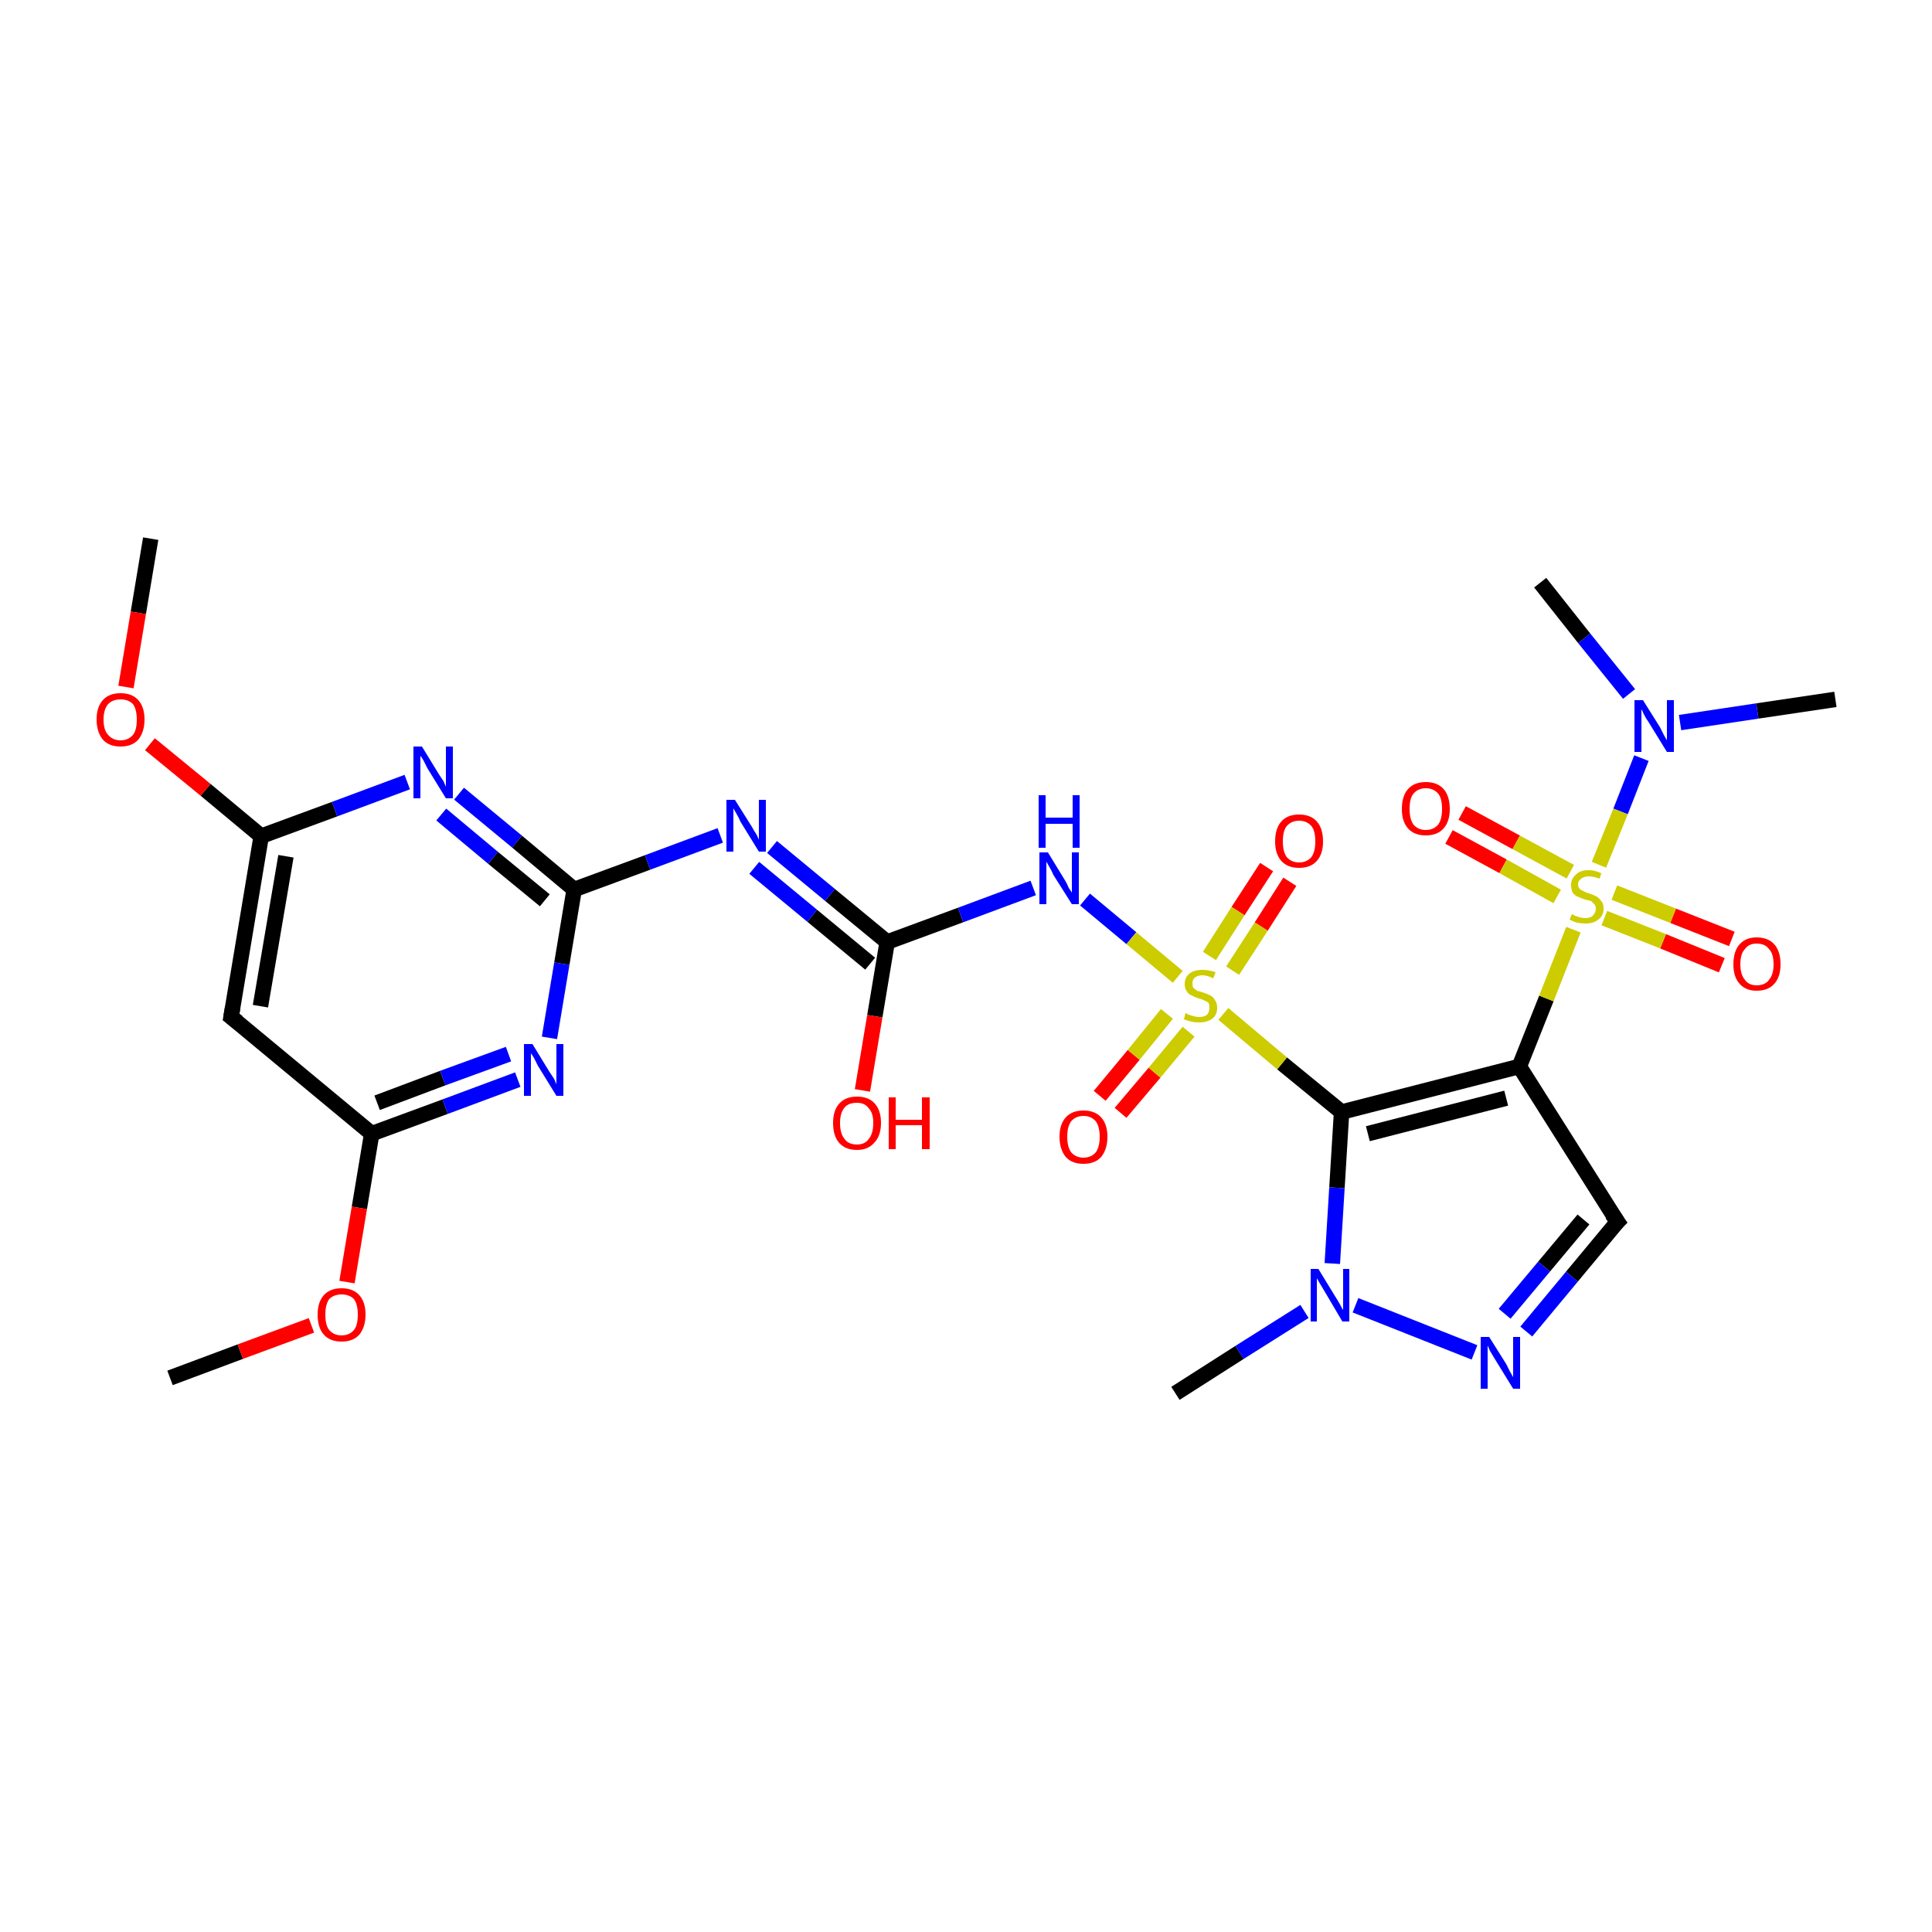 <?xml version='1.0' encoding='iso-8859-1'?>
<svg version='1.1' baseProfile='full'
              xmlns='http://www.w3.org/2000/svg'
                      xmlns:rdkit='http://www.rdkit.org/xml'
                      xmlns:xlink='http://www.w3.org/1999/xlink'
                  xml:space='preserve'
width='250px' height='250px' viewBox='0 0 250 250'>
<!-- END OF HEADER -->
<rect style='opacity:1.0;fill:#FFFFFF;stroke:none' width='250.0' height='250.0' x='0.0' y='0.0'> </rect>
<path class='bond-0 atom-0 atom-18' d='M 199.3,75.4 L 205.0,82.6' style='fill:none;fill-rule:evenodd;stroke:#000000;stroke-width:2.0px;stroke-linecap:butt;stroke-linejoin:miter;stroke-opacity:1' />
<path class='bond-0 atom-0 atom-18' d='M 205.0,82.6 L 210.8,89.8' style='fill:none;fill-rule:evenodd;stroke:#0000FF;stroke-width:2.0px;stroke-linecap:butt;stroke-linejoin:miter;stroke-opacity:1' />
<path class='bond-1 atom-1 atom-18' d='M 237.5,90.5 L 227.4,92.0' style='fill:none;fill-rule:evenodd;stroke:#000000;stroke-width:2.0px;stroke-linecap:butt;stroke-linejoin:miter;stroke-opacity:1' />
<path class='bond-1 atom-1 atom-18' d='M 227.4,92.0 L 217.4,93.5' style='fill:none;fill-rule:evenodd;stroke:#0000FF;stroke-width:2.0px;stroke-linecap:butt;stroke-linejoin:miter;stroke-opacity:1' />
<path class='bond-2 atom-2 atom-19' d='M 152.1,180.3 L 160.4,175.0' style='fill:none;fill-rule:evenodd;stroke:#000000;stroke-width:2.0px;stroke-linecap:butt;stroke-linejoin:miter;stroke-opacity:1' />
<path class='bond-2 atom-2 atom-19' d='M 160.4,175.0 L 168.8,169.7' style='fill:none;fill-rule:evenodd;stroke:#0000FF;stroke-width:2.0px;stroke-linecap:butt;stroke-linejoin:miter;stroke-opacity:1' />
<path class='bond-3 atom-3 atom-25' d='M 19.5,69.7 L 17.9,79.3' style='fill:none;fill-rule:evenodd;stroke:#000000;stroke-width:2.0px;stroke-linecap:butt;stroke-linejoin:miter;stroke-opacity:1' />
<path class='bond-3 atom-3 atom-25' d='M 17.9,79.3 L 16.3,88.9' style='fill:none;fill-rule:evenodd;stroke:#FF0000;stroke-width:2.0px;stroke-linecap:butt;stroke-linejoin:miter;stroke-opacity:1' />
<path class='bond-4 atom-4 atom-26' d='M 22.0,178.3 L 31.1,174.9' style='fill:none;fill-rule:evenodd;stroke:#000000;stroke-width:2.0px;stroke-linecap:butt;stroke-linejoin:miter;stroke-opacity:1' />
<path class='bond-4 atom-4 atom-26' d='M 31.1,174.9 L 40.3,171.5' style='fill:none;fill-rule:evenodd;stroke:#FF0000;stroke-width:2.0px;stroke-linecap:butt;stroke-linejoin:miter;stroke-opacity:1' />
<path class='bond-5 atom-5 atom-8' d='M 29.9,131.6 L 33.8,108.2' style='fill:none;fill-rule:evenodd;stroke:#000000;stroke-width:2.0px;stroke-linecap:butt;stroke-linejoin:miter;stroke-opacity:1' />
<path class='bond-5 atom-5 atom-8' d='M 33.7,130.2 L 37.0,110.8' style='fill:none;fill-rule:evenodd;stroke:#000000;stroke-width:2.0px;stroke-linecap:butt;stroke-linejoin:miter;stroke-opacity:1' />
<path class='bond-6 atom-5 atom-9' d='M 29.9,131.6 L 48.1,146.7' style='fill:none;fill-rule:evenodd;stroke:#000000;stroke-width:2.0px;stroke-linecap:butt;stroke-linejoin:miter;stroke-opacity:1' />
<path class='bond-7 atom-6 atom-7' d='M 209.3,158.1 L 196.6,138.0' style='fill:none;fill-rule:evenodd;stroke:#000000;stroke-width:2.0px;stroke-linecap:butt;stroke-linejoin:miter;stroke-opacity:1' />
<path class='bond-8 atom-6 atom-13' d='M 209.3,158.1 L 203.4,165.2' style='fill:none;fill-rule:evenodd;stroke:#000000;stroke-width:2.0px;stroke-linecap:butt;stroke-linejoin:miter;stroke-opacity:1' />
<path class='bond-8 atom-6 atom-13' d='M 203.4,165.2 L 197.5,172.3' style='fill:none;fill-rule:evenodd;stroke:#0000FF;stroke-width:2.0px;stroke-linecap:butt;stroke-linejoin:miter;stroke-opacity:1' />
<path class='bond-8 atom-6 atom-13' d='M 204.9,157.8 L 199.8,163.9' style='fill:none;fill-rule:evenodd;stroke:#000000;stroke-width:2.0px;stroke-linecap:butt;stroke-linejoin:miter;stroke-opacity:1' />
<path class='bond-8 atom-6 atom-13' d='M 199.8,163.9 L 194.7,170.0' style='fill:none;fill-rule:evenodd;stroke:#0000FF;stroke-width:2.0px;stroke-linecap:butt;stroke-linejoin:miter;stroke-opacity:1' />
<path class='bond-9 atom-7 atom-10' d='M 196.6,138.0 L 173.6,143.9' style='fill:none;fill-rule:evenodd;stroke:#000000;stroke-width:2.0px;stroke-linecap:butt;stroke-linejoin:miter;stroke-opacity:1' />
<path class='bond-9 atom-7 atom-10' d='M 194.9,142.1 L 177.0,146.7' style='fill:none;fill-rule:evenodd;stroke:#000000;stroke-width:2.0px;stroke-linecap:butt;stroke-linejoin:miter;stroke-opacity:1' />
<path class='bond-10 atom-7 atom-28' d='M 196.6,138.0 L 200.1,129.2' style='fill:none;fill-rule:evenodd;stroke:#000000;stroke-width:2.0px;stroke-linecap:butt;stroke-linejoin:miter;stroke-opacity:1' />
<path class='bond-10 atom-7 atom-28' d='M 200.1,129.2 L 203.6,120.3' style='fill:none;fill-rule:evenodd;stroke:#CCCC00;stroke-width:2.0px;stroke-linecap:butt;stroke-linejoin:miter;stroke-opacity:1' />
<path class='bond-11 atom-8 atom-14' d='M 33.8,108.2 L 43.3,104.7' style='fill:none;fill-rule:evenodd;stroke:#000000;stroke-width:2.0px;stroke-linecap:butt;stroke-linejoin:miter;stroke-opacity:1' />
<path class='bond-11 atom-8 atom-14' d='M 43.3,104.7 L 52.7,101.2' style='fill:none;fill-rule:evenodd;stroke:#0000FF;stroke-width:2.0px;stroke-linecap:butt;stroke-linejoin:miter;stroke-opacity:1' />
<path class='bond-12 atom-8 atom-25' d='M 33.8,108.2 L 26.6,102.2' style='fill:none;fill-rule:evenodd;stroke:#000000;stroke-width:2.0px;stroke-linecap:butt;stroke-linejoin:miter;stroke-opacity:1' />
<path class='bond-12 atom-8 atom-25' d='M 26.6,102.2 L 19.4,96.3' style='fill:none;fill-rule:evenodd;stroke:#FF0000;stroke-width:2.0px;stroke-linecap:butt;stroke-linejoin:miter;stroke-opacity:1' />
<path class='bond-13 atom-9 atom-15' d='M 48.1,146.7 L 57.6,143.2' style='fill:none;fill-rule:evenodd;stroke:#000000;stroke-width:2.0px;stroke-linecap:butt;stroke-linejoin:miter;stroke-opacity:1' />
<path class='bond-13 atom-9 atom-15' d='M 57.6,143.2 L 67.0,139.7' style='fill:none;fill-rule:evenodd;stroke:#0000FF;stroke-width:2.0px;stroke-linecap:butt;stroke-linejoin:miter;stroke-opacity:1' />
<path class='bond-13 atom-9 atom-15' d='M 48.8,142.7 L 57.3,139.5' style='fill:none;fill-rule:evenodd;stroke:#000000;stroke-width:2.0px;stroke-linecap:butt;stroke-linejoin:miter;stroke-opacity:1' />
<path class='bond-13 atom-9 atom-15' d='M 57.3,139.5 L 65.8,136.4' style='fill:none;fill-rule:evenodd;stroke:#0000FF;stroke-width:2.0px;stroke-linecap:butt;stroke-linejoin:miter;stroke-opacity:1' />
<path class='bond-14 atom-9 atom-26' d='M 48.1,146.7 L 46.5,156.3' style='fill:none;fill-rule:evenodd;stroke:#000000;stroke-width:2.0px;stroke-linecap:butt;stroke-linejoin:miter;stroke-opacity:1' />
<path class='bond-14 atom-9 atom-26' d='M 46.5,156.3 L 44.9,165.9' style='fill:none;fill-rule:evenodd;stroke:#FF0000;stroke-width:2.0px;stroke-linecap:butt;stroke-linejoin:miter;stroke-opacity:1' />
<path class='bond-15 atom-10 atom-19' d='M 173.6,143.9 L 173.0,153.7' style='fill:none;fill-rule:evenodd;stroke:#000000;stroke-width:2.0px;stroke-linecap:butt;stroke-linejoin:miter;stroke-opacity:1' />
<path class='bond-15 atom-10 atom-19' d='M 173.0,153.7 L 172.4,163.5' style='fill:none;fill-rule:evenodd;stroke:#0000FF;stroke-width:2.0px;stroke-linecap:butt;stroke-linejoin:miter;stroke-opacity:1' />
<path class='bond-16 atom-10 atom-27' d='M 173.6,143.9 L 165.9,137.6' style='fill:none;fill-rule:evenodd;stroke:#000000;stroke-width:2.0px;stroke-linecap:butt;stroke-linejoin:miter;stroke-opacity:1' />
<path class='bond-16 atom-10 atom-27' d='M 165.9,137.6 L 158.3,131.2' style='fill:none;fill-rule:evenodd;stroke:#CCCC00;stroke-width:2.0px;stroke-linecap:butt;stroke-linejoin:miter;stroke-opacity:1' />
<path class='bond-17 atom-11 atom-14' d='M 74.3,115.1 L 66.9,108.9' style='fill:none;fill-rule:evenodd;stroke:#000000;stroke-width:2.0px;stroke-linecap:butt;stroke-linejoin:miter;stroke-opacity:1' />
<path class='bond-17 atom-11 atom-14' d='M 66.9,108.9 L 59.4,102.7' style='fill:none;fill-rule:evenodd;stroke:#0000FF;stroke-width:2.0px;stroke-linecap:butt;stroke-linejoin:miter;stroke-opacity:1' />
<path class='bond-17 atom-11 atom-14' d='M 70.5,116.5 L 63.8,111.0' style='fill:none;fill-rule:evenodd;stroke:#000000;stroke-width:2.0px;stroke-linecap:butt;stroke-linejoin:miter;stroke-opacity:1' />
<path class='bond-17 atom-11 atom-14' d='M 63.8,111.0 L 57.1,105.4' style='fill:none;fill-rule:evenodd;stroke:#0000FF;stroke-width:2.0px;stroke-linecap:butt;stroke-linejoin:miter;stroke-opacity:1' />
<path class='bond-18 atom-11 atom-15' d='M 74.3,115.1 L 72.7,124.7' style='fill:none;fill-rule:evenodd;stroke:#000000;stroke-width:2.0px;stroke-linecap:butt;stroke-linejoin:miter;stroke-opacity:1' />
<path class='bond-18 atom-11 atom-15' d='M 72.7,124.7 L 71.1,134.3' style='fill:none;fill-rule:evenodd;stroke:#0000FF;stroke-width:2.0px;stroke-linecap:butt;stroke-linejoin:miter;stroke-opacity:1' />
<path class='bond-19 atom-11 atom-16' d='M 74.3,115.1 L 83.8,111.6' style='fill:none;fill-rule:evenodd;stroke:#000000;stroke-width:2.0px;stroke-linecap:butt;stroke-linejoin:miter;stroke-opacity:1' />
<path class='bond-19 atom-11 atom-16' d='M 83.8,111.6 L 93.2,108.1' style='fill:none;fill-rule:evenodd;stroke:#0000FF;stroke-width:2.0px;stroke-linecap:butt;stroke-linejoin:miter;stroke-opacity:1' />
<path class='bond-20 atom-12 atom-16' d='M 114.8,121.9 L 107.4,115.8' style='fill:none;fill-rule:evenodd;stroke:#000000;stroke-width:2.0px;stroke-linecap:butt;stroke-linejoin:miter;stroke-opacity:1' />
<path class='bond-20 atom-12 atom-16' d='M 107.4,115.8 L 99.9,109.6' style='fill:none;fill-rule:evenodd;stroke:#0000FF;stroke-width:2.0px;stroke-linecap:butt;stroke-linejoin:miter;stroke-opacity:1' />
<path class='bond-20 atom-12 atom-16' d='M 112.6,124.7 L 105.1,118.5' style='fill:none;fill-rule:evenodd;stroke:#000000;stroke-width:2.0px;stroke-linecap:butt;stroke-linejoin:miter;stroke-opacity:1' />
<path class='bond-20 atom-12 atom-16' d='M 105.1,118.5 L 97.6,112.3' style='fill:none;fill-rule:evenodd;stroke:#0000FF;stroke-width:2.0px;stroke-linecap:butt;stroke-linejoin:miter;stroke-opacity:1' />
<path class='bond-21 atom-12 atom-17' d='M 114.8,121.9 L 124.3,118.4' style='fill:none;fill-rule:evenodd;stroke:#000000;stroke-width:2.0px;stroke-linecap:butt;stroke-linejoin:miter;stroke-opacity:1' />
<path class='bond-21 atom-12 atom-17' d='M 124.3,118.4 L 133.7,114.9' style='fill:none;fill-rule:evenodd;stroke:#0000FF;stroke-width:2.0px;stroke-linecap:butt;stroke-linejoin:miter;stroke-opacity:1' />
<path class='bond-22 atom-12 atom-20' d='M 114.8,121.9 L 113.2,131.5' style='fill:none;fill-rule:evenodd;stroke:#000000;stroke-width:2.0px;stroke-linecap:butt;stroke-linejoin:miter;stroke-opacity:1' />
<path class='bond-22 atom-12 atom-20' d='M 113.2,131.5 L 111.6,141.1' style='fill:none;fill-rule:evenodd;stroke:#FF0000;stroke-width:2.0px;stroke-linecap:butt;stroke-linejoin:miter;stroke-opacity:1' />
<path class='bond-23 atom-13 atom-19' d='M 190.8,175.0 L 175.4,168.9' style='fill:none;fill-rule:evenodd;stroke:#0000FF;stroke-width:2.0px;stroke-linecap:butt;stroke-linejoin:miter;stroke-opacity:1' />
<path class='bond-24 atom-17 atom-27' d='M 140.4,116.4 L 146.4,121.4' style='fill:none;fill-rule:evenodd;stroke:#0000FF;stroke-width:2.0px;stroke-linecap:butt;stroke-linejoin:miter;stroke-opacity:1' />
<path class='bond-24 atom-17 atom-27' d='M 146.4,121.4 L 152.4,126.4' style='fill:none;fill-rule:evenodd;stroke:#CCCC00;stroke-width:2.0px;stroke-linecap:butt;stroke-linejoin:miter;stroke-opacity:1' />
<path class='bond-25 atom-18 atom-28' d='M 212.4,98.1 L 209.7,105.0' style='fill:none;fill-rule:evenodd;stroke:#0000FF;stroke-width:2.0px;stroke-linecap:butt;stroke-linejoin:miter;stroke-opacity:1' />
<path class='bond-25 atom-18 atom-28' d='M 209.7,105.0 L 206.9,111.9' style='fill:none;fill-rule:evenodd;stroke:#CCCC00;stroke-width:2.0px;stroke-linecap:butt;stroke-linejoin:miter;stroke-opacity:1' />
<path class='bond-26 atom-21 atom-27' d='M 142.3,141.8 L 146.7,136.5' style='fill:none;fill-rule:evenodd;stroke:#FF0000;stroke-width:2.0px;stroke-linecap:butt;stroke-linejoin:miter;stroke-opacity:1' />
<path class='bond-26 atom-21 atom-27' d='M 146.7,136.5 L 151.0,131.2' style='fill:none;fill-rule:evenodd;stroke:#CCCC00;stroke-width:2.0px;stroke-linecap:butt;stroke-linejoin:miter;stroke-opacity:1' />
<path class='bond-26 atom-21 atom-27' d='M 145.0,144.0 L 149.4,138.8' style='fill:none;fill-rule:evenodd;stroke:#FF0000;stroke-width:2.0px;stroke-linecap:butt;stroke-linejoin:miter;stroke-opacity:1' />
<path class='bond-26 atom-21 atom-27' d='M 149.4,138.8 L 153.8,133.5' style='fill:none;fill-rule:evenodd;stroke:#CCCC00;stroke-width:2.0px;stroke-linecap:butt;stroke-linejoin:miter;stroke-opacity:1' />
<path class='bond-27 atom-22 atom-27' d='M 166.9,114.1 L 163.2,119.9' style='fill:none;fill-rule:evenodd;stroke:#FF0000;stroke-width:2.0px;stroke-linecap:butt;stroke-linejoin:miter;stroke-opacity:1' />
<path class='bond-27 atom-22 atom-27' d='M 163.2,119.9 L 159.5,125.6' style='fill:none;fill-rule:evenodd;stroke:#CCCC00;stroke-width:2.0px;stroke-linecap:butt;stroke-linejoin:miter;stroke-opacity:1' />
<path class='bond-27 atom-22 atom-27' d='M 163.9,112.2 L 160.2,117.9' style='fill:none;fill-rule:evenodd;stroke:#FF0000;stroke-width:2.0px;stroke-linecap:butt;stroke-linejoin:miter;stroke-opacity:1' />
<path class='bond-27 atom-22 atom-27' d='M 160.2,117.9 L 156.5,123.7' style='fill:none;fill-rule:evenodd;stroke:#CCCC00;stroke-width:2.0px;stroke-linecap:butt;stroke-linejoin:miter;stroke-opacity:1' />
<path class='bond-28 atom-23 atom-28' d='M 189.2,105.2 L 196.2,109.0' style='fill:none;fill-rule:evenodd;stroke:#FF0000;stroke-width:2.0px;stroke-linecap:butt;stroke-linejoin:miter;stroke-opacity:1' />
<path class='bond-28 atom-23 atom-28' d='M 196.2,109.0 L 203.2,112.8' style='fill:none;fill-rule:evenodd;stroke:#CCCC00;stroke-width:2.0px;stroke-linecap:butt;stroke-linejoin:miter;stroke-opacity:1' />
<path class='bond-28 atom-23 atom-28' d='M 187.5,108.3 L 194.5,112.1' style='fill:none;fill-rule:evenodd;stroke:#FF0000;stroke-width:2.0px;stroke-linecap:butt;stroke-linejoin:miter;stroke-opacity:1' />
<path class='bond-28 atom-23 atom-28' d='M 194.5,112.1 L 201.5,116.0' style='fill:none;fill-rule:evenodd;stroke:#CCCC00;stroke-width:2.0px;stroke-linecap:butt;stroke-linejoin:miter;stroke-opacity:1' />
<path class='bond-29 atom-24 atom-28' d='M 222.8,124.9 L 215.2,121.8' style='fill:none;fill-rule:evenodd;stroke:#FF0000;stroke-width:2.0px;stroke-linecap:butt;stroke-linejoin:miter;stroke-opacity:1' />
<path class='bond-29 atom-24 atom-28' d='M 215.2,121.8 L 207.6,118.8' style='fill:none;fill-rule:evenodd;stroke:#CCCC00;stroke-width:2.0px;stroke-linecap:butt;stroke-linejoin:miter;stroke-opacity:1' />
<path class='bond-29 atom-24 atom-28' d='M 224.1,121.5 L 216.5,118.5' style='fill:none;fill-rule:evenodd;stroke:#FF0000;stroke-width:2.0px;stroke-linecap:butt;stroke-linejoin:miter;stroke-opacity:1' />
<path class='bond-29 atom-24 atom-28' d='M 216.5,118.5 L 208.9,115.5' style='fill:none;fill-rule:evenodd;stroke:#CCCC00;stroke-width:2.0px;stroke-linecap:butt;stroke-linejoin:miter;stroke-opacity:1' />
<path d='M 30.1,130.4 L 29.9,131.6 L 30.8,132.3' style='fill:none;stroke:#000000;stroke-width:2.0px;stroke-linecap:butt;stroke-linejoin:miter;stroke-opacity:1;' />
<path d='M 208.6,157.1 L 209.3,158.1 L 209.0,158.4' style='fill:none;stroke:#000000;stroke-width:2.0px;stroke-linecap:butt;stroke-linejoin:miter;stroke-opacity:1;' />
<path class='atom-13' d='M 192.7 173.0
L 194.9 176.5
Q 195.1 176.9, 195.4 177.5
Q 195.8 178.2, 195.8 178.2
L 195.8 173.0
L 196.7 173.0
L 196.7 179.7
L 195.8 179.7
L 193.4 175.8
Q 193.1 175.3, 192.8 174.8
Q 192.6 174.3, 192.5 174.1
L 192.5 179.7
L 191.6 179.7
L 191.6 173.0
L 192.7 173.0
' fill='#0000FF'/>
<path class='atom-14' d='M 54.6 96.6
L 56.8 100.2
Q 57.0 100.5, 57.4 101.1
Q 57.7 101.8, 57.7 101.8
L 57.7 96.6
L 58.6 96.6
L 58.6 103.3
L 57.7 103.3
L 55.3 99.4
Q 55.1 99.0, 54.8 98.4
Q 54.5 97.9, 54.4 97.8
L 54.4 103.3
L 53.5 103.3
L 53.5 96.6
L 54.6 96.6
' fill='#0000FF'/>
<path class='atom-15' d='M 68.9 135.1
L 71.1 138.7
Q 71.3 139.0, 71.7 139.6
Q 72.0 140.3, 72.0 140.3
L 72.0 135.1
L 72.9 135.1
L 72.9 141.8
L 72.0 141.8
L 69.6 137.9
Q 69.4 137.5, 69.1 136.9
Q 68.8 136.4, 68.7 136.3
L 68.7 141.8
L 67.8 141.8
L 67.8 135.1
L 68.9 135.1
' fill='#0000FF'/>
<path class='atom-16' d='M 95.1 103.5
L 97.3 107.0
Q 97.5 107.4, 97.9 108.0
Q 98.2 108.6, 98.2 108.7
L 98.2 103.5
L 99.1 103.5
L 99.1 110.2
L 98.2 110.2
L 95.8 106.3
Q 95.6 105.8, 95.3 105.3
Q 95.0 104.8, 94.9 104.6
L 94.9 110.2
L 94.0 110.2
L 94.0 103.5
L 95.1 103.5
' fill='#0000FF'/>
<path class='atom-17' d='M 135.6 110.3
L 137.8 113.9
Q 138.0 114.2, 138.3 114.9
Q 138.7 115.5, 138.7 115.5
L 138.7 110.3
L 139.6 110.3
L 139.6 117.0
L 138.7 117.0
L 136.3 113.2
Q 136.1 112.7, 135.8 112.2
Q 135.5 111.7, 135.4 111.5
L 135.4 117.0
L 134.5 117.0
L 134.5 110.3
L 135.6 110.3
' fill='#0000FF'/>
<path class='atom-17' d='M 134.4 102.9
L 135.3 102.9
L 135.3 105.8
L 138.8 105.8
L 138.8 102.9
L 139.7 102.9
L 139.7 109.7
L 138.8 109.7
L 138.8 106.6
L 135.3 106.6
L 135.3 109.7
L 134.4 109.7
L 134.4 102.9
' fill='#0000FF'/>
<path class='atom-18' d='M 212.6 90.6
L 214.8 94.1
Q 215.0 94.5, 215.3 95.1
Q 215.7 95.8, 215.7 95.8
L 215.7 90.6
L 216.6 90.6
L 216.6 97.3
L 215.7 97.3
L 213.3 93.4
Q 213.0 93.0, 212.7 92.4
Q 212.5 91.9, 212.4 91.8
L 212.4 97.3
L 211.5 97.3
L 211.5 90.6
L 212.6 90.6
' fill='#0000FF'/>
<path class='atom-19' d='M 170.6 164.2
L 172.8 167.8
Q 173.0 168.1, 173.4 168.8
Q 173.7 169.4, 173.8 169.5
L 173.8 164.2
L 174.6 164.2
L 174.6 171.0
L 173.7 171.0
L 171.4 167.1
Q 171.1 166.6, 170.8 166.1
Q 170.5 165.6, 170.4 165.4
L 170.4 171.0
L 169.6 171.0
L 169.6 164.2
L 170.6 164.2
' fill='#0000FF'/>
<path class='atom-20' d='M 107.8 145.3
Q 107.8 143.7, 108.6 142.8
Q 109.4 141.9, 110.9 141.9
Q 112.4 141.9, 113.2 142.8
Q 114.0 143.7, 114.0 145.3
Q 114.0 147.0, 113.1 147.9
Q 112.3 148.8, 110.9 148.8
Q 109.4 148.8, 108.6 147.9
Q 107.8 147.0, 107.8 145.3
M 110.9 148.1
Q 111.9 148.1, 112.4 147.4
Q 113.0 146.7, 113.0 145.3
Q 113.0 144.0, 112.4 143.4
Q 111.9 142.7, 110.9 142.7
Q 109.8 142.7, 109.3 143.3
Q 108.7 144.0, 108.7 145.3
Q 108.7 146.7, 109.3 147.4
Q 109.8 148.1, 110.9 148.1
' fill='#FF0000'/>
<path class='atom-20' d='M 115.0 142.0
L 115.9 142.0
L 115.9 144.9
L 119.3 144.9
L 119.3 142.0
L 120.3 142.0
L 120.3 148.7
L 119.3 148.7
L 119.3 145.6
L 115.9 145.6
L 115.9 148.7
L 115.0 148.7
L 115.0 142.0
' fill='#FF0000'/>
<path class='atom-21' d='M 137.1 147.1
Q 137.1 145.5, 137.9 144.6
Q 138.7 143.7, 140.2 143.7
Q 141.7 143.7, 142.5 144.6
Q 143.3 145.5, 143.3 147.1
Q 143.3 148.7, 142.5 149.7
Q 141.7 150.6, 140.2 150.6
Q 138.7 150.6, 137.9 149.7
Q 137.1 148.7, 137.1 147.1
M 140.2 149.8
Q 141.2 149.8, 141.8 149.1
Q 142.3 148.4, 142.3 147.1
Q 142.3 145.8, 141.8 145.1
Q 141.2 144.4, 140.2 144.4
Q 139.2 144.4, 138.6 145.1
Q 138.1 145.8, 138.1 147.1
Q 138.1 148.4, 138.6 149.1
Q 139.2 149.8, 140.2 149.8
' fill='#FF0000'/>
<path class='atom-22' d='M 165.0 108.9
Q 165.0 107.2, 165.8 106.3
Q 166.6 105.4, 168.1 105.4
Q 169.6 105.4, 170.4 106.3
Q 171.2 107.2, 171.2 108.9
Q 171.2 110.5, 170.4 111.4
Q 169.6 112.3, 168.1 112.3
Q 166.6 112.3, 165.8 111.4
Q 165.0 110.5, 165.0 108.9
M 168.1 111.6
Q 169.1 111.6, 169.7 110.9
Q 170.2 110.2, 170.2 108.9
Q 170.2 107.5, 169.7 106.9
Q 169.1 106.2, 168.1 106.2
Q 167.1 106.2, 166.5 106.9
Q 166.0 107.5, 166.0 108.9
Q 166.0 110.2, 166.5 110.9
Q 167.1 111.6, 168.1 111.6
' fill='#FF0000'/>
<path class='atom-23' d='M 181.4 104.7
Q 181.4 103.0, 182.2 102.1
Q 183.0 101.2, 184.5 101.2
Q 186.0 101.2, 186.8 102.1
Q 187.6 103.0, 187.6 104.7
Q 187.6 106.3, 186.8 107.2
Q 186.0 108.1, 184.5 108.1
Q 183.0 108.1, 182.2 107.2
Q 181.4 106.3, 181.4 104.7
M 184.5 107.4
Q 185.5 107.4, 186.1 106.7
Q 186.6 106.0, 186.6 104.7
Q 186.6 103.3, 186.1 102.7
Q 185.5 102.0, 184.5 102.0
Q 183.5 102.0, 182.9 102.7
Q 182.4 103.3, 182.4 104.7
Q 182.4 106.0, 182.9 106.7
Q 183.5 107.4, 184.5 107.4
' fill='#FF0000'/>
<path class='atom-24' d='M 224.3 124.8
Q 224.3 123.1, 225.1 122.2
Q 225.9 121.3, 227.3 121.3
Q 228.8 121.3, 229.6 122.2
Q 230.4 123.1, 230.4 124.8
Q 230.4 126.4, 229.6 127.3
Q 228.8 128.2, 227.3 128.2
Q 225.9 128.2, 225.1 127.3
Q 224.3 126.4, 224.3 124.8
M 227.3 127.5
Q 228.4 127.5, 228.9 126.8
Q 229.5 126.1, 229.5 124.8
Q 229.5 123.4, 228.9 122.8
Q 228.4 122.1, 227.3 122.1
Q 226.3 122.1, 225.8 122.8
Q 225.2 123.4, 225.2 124.8
Q 225.2 126.1, 225.8 126.8
Q 226.3 127.5, 227.3 127.5
' fill='#FF0000'/>
<path class='atom-25' d='M 12.5 93.1
Q 12.5 91.5, 13.3 90.6
Q 14.1 89.7, 15.6 89.7
Q 17.1 89.7, 17.9 90.6
Q 18.7 91.5, 18.7 93.1
Q 18.7 94.7, 17.9 95.7
Q 17.1 96.6, 15.6 96.6
Q 14.1 96.6, 13.3 95.7
Q 12.5 94.7, 12.5 93.1
M 15.6 95.8
Q 16.6 95.8, 17.2 95.1
Q 17.7 94.5, 17.7 93.1
Q 17.7 91.8, 17.2 91.1
Q 16.6 90.5, 15.6 90.5
Q 14.6 90.5, 14.0 91.1
Q 13.4 91.8, 13.4 93.1
Q 13.4 94.5, 14.0 95.1
Q 14.6 95.8, 15.6 95.8
' fill='#FF0000'/>
<path class='atom-26' d='M 41.1 170.1
Q 41.1 168.5, 41.9 167.6
Q 42.7 166.7, 44.2 166.7
Q 45.7 166.7, 46.5 167.6
Q 47.3 168.5, 47.3 170.1
Q 47.3 171.7, 46.5 172.7
Q 45.7 173.6, 44.2 173.6
Q 42.7 173.6, 41.9 172.7
Q 41.1 171.8, 41.1 170.1
M 44.2 172.8
Q 45.2 172.8, 45.8 172.1
Q 46.3 171.5, 46.3 170.1
Q 46.3 168.8, 45.8 168.1
Q 45.2 167.5, 44.2 167.5
Q 43.2 167.5, 42.6 168.1
Q 42.1 168.8, 42.1 170.1
Q 42.1 171.5, 42.6 172.1
Q 43.2 172.8, 44.2 172.8
' fill='#FF0000'/>
<path class='atom-27' d='M 153.4 131.1
Q 153.5 131.1, 153.8 131.3
Q 154.1 131.4, 154.5 131.5
Q 154.8 131.6, 155.2 131.6
Q 155.8 131.6, 156.2 131.3
Q 156.5 130.9, 156.5 130.4
Q 156.5 130.0, 156.4 129.8
Q 156.2 129.6, 155.9 129.5
Q 155.6 129.3, 155.1 129.2
Q 154.5 129.0, 154.2 128.8
Q 153.8 128.7, 153.6 128.3
Q 153.3 128.0, 153.3 127.3
Q 153.3 126.5, 153.9 126.0
Q 154.5 125.5, 155.6 125.5
Q 156.4 125.5, 157.3 125.8
L 157.0 126.6
Q 156.2 126.2, 155.6 126.2
Q 155.0 126.2, 154.6 126.5
Q 154.3 126.8, 154.3 127.2
Q 154.3 127.6, 154.4 127.8
Q 154.6 128.0, 154.9 128.2
Q 155.2 128.3, 155.6 128.4
Q 156.2 128.6, 156.6 128.8
Q 157.0 129.0, 157.2 129.4
Q 157.5 129.8, 157.5 130.4
Q 157.5 131.3, 156.9 131.8
Q 156.2 132.3, 155.2 132.3
Q 154.6 132.3, 154.2 132.2
Q 153.7 132.1, 153.2 131.9
L 153.4 131.1
' fill='#CCCC00'/>
<path class='atom-28' d='M 203.4 118.3
Q 203.5 118.3, 203.8 118.5
Q 204.1 118.6, 204.4 118.7
Q 204.8 118.8, 205.1 118.8
Q 205.8 118.8, 206.1 118.5
Q 206.5 118.1, 206.5 117.6
Q 206.5 117.2, 206.3 117.0
Q 206.1 116.8, 205.9 116.6
Q 205.6 116.5, 205.1 116.4
Q 204.5 116.2, 204.1 116.0
Q 203.8 115.9, 203.5 115.5
Q 203.3 115.1, 203.3 114.5
Q 203.3 113.7, 203.9 113.2
Q 204.4 112.6, 205.6 112.6
Q 206.4 112.6, 207.2 113.0
L 207.0 113.7
Q 206.2 113.4, 205.6 113.4
Q 205.0 113.4, 204.6 113.7
Q 204.2 114.0, 204.2 114.4
Q 204.2 114.8, 204.4 115.0
Q 204.6 115.2, 204.9 115.3
Q 205.2 115.5, 205.6 115.6
Q 206.2 115.8, 206.6 116.0
Q 206.9 116.2, 207.2 116.6
Q 207.5 116.9, 207.5 117.6
Q 207.5 118.5, 206.8 119.0
Q 206.2 119.5, 205.2 119.5
Q 204.6 119.5, 204.1 119.4
Q 203.7 119.3, 203.1 119.0
L 203.4 118.3
' fill='#CCCC00'/>
</svg>
